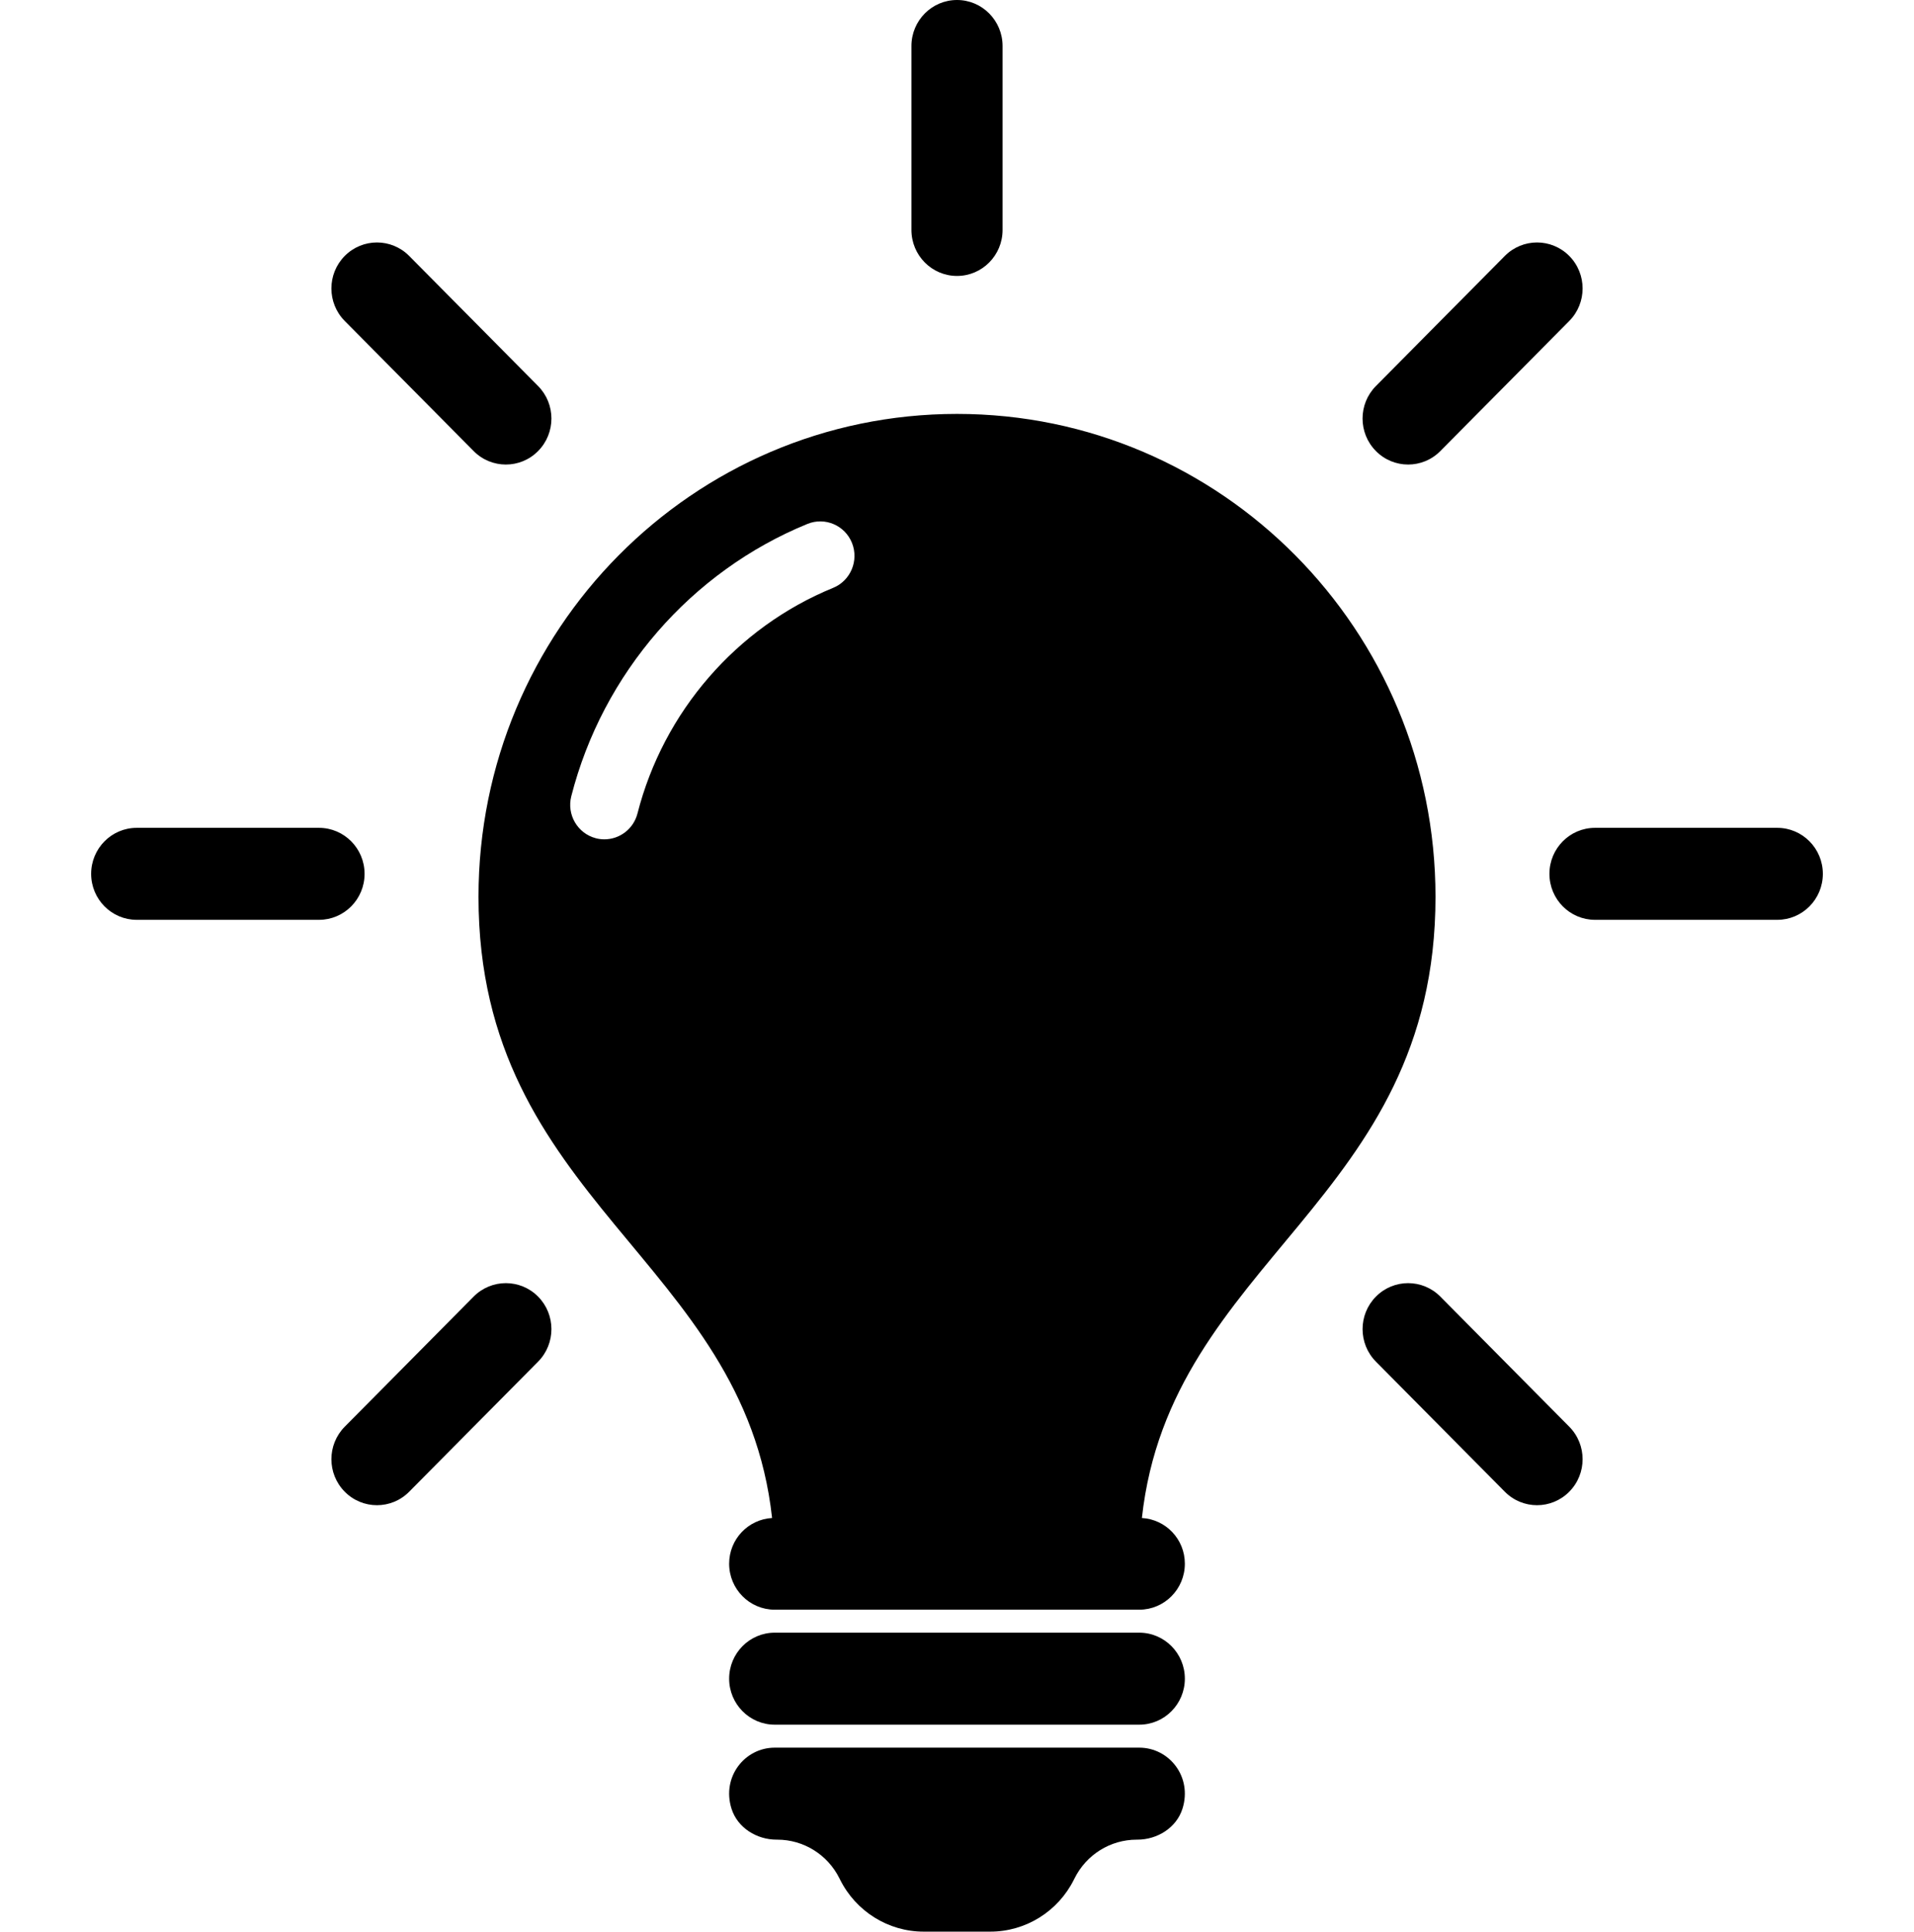 <svg width="111" height="112" viewBox="0 0 111 112" fill="none" xmlns="http://www.w3.org/2000/svg">
<g clip-path="url(#clip0_10_6)">
<path d="M68.714 97.333C68.714 98.805 67.53 100 66.071 100H44.928C43.47 100 42.286 98.805 42.286 97.333C42.286 95.861 43.47 94.666 44.928 94.666H66.071C67.53 94.667 68.714 95.861 68.714 97.333ZM66.071 101.333H44.928C43.19 101.333 41.843 103.028 42.422 104.869C42.771 105.98 43.885 106.667 45.04 106.667H45.079C46.605 106.667 48.001 107.537 48.684 108.915L48.712 108.971C49.633 110.827 51.513 112 53.571 112H57.429C59.487 112 61.367 110.827 62.287 108.971L62.315 108.915C62.998 107.537 64.393 106.667 65.92 106.667H65.959C67.114 106.667 68.228 105.98 68.577 104.869C69.157 103.028 67.81 101.333 66.071 101.333ZM55.5 16C56.959 16 58.143 14.805 58.143 13.333V2.667C58.143 1.195 56.959 0 55.5 0C54.041 0 52.857 1.195 52.857 2.667V13.333C52.857 14.805 54.041 16 55.5 16ZM27.468 26.153C27.984 26.675 28.66 26.935 29.337 26.935C30.014 26.935 30.69 26.675 31.206 26.153C32.237 25.112 32.237 23.424 31.206 22.383L23.73 14.84C22.7 13.799 21.024 13.799 19.993 14.84C18.961 15.881 18.961 17.569 19.993 18.611L27.468 26.153ZM21.143 50.667C21.143 49.195 19.959 48 18.5 48H7.928C6.47 48 5.286 49.195 5.286 50.667C5.286 52.139 6.47 53.333 7.928 53.333H18.5C19.959 53.333 21.143 52.139 21.143 50.667ZM27.468 75.18L19.993 82.723C18.961 83.764 18.961 85.452 19.993 86.493C20.509 87.015 21.185 87.275 21.862 87.275C22.538 87.275 23.215 87.015 23.73 86.493L31.206 78.951C32.237 77.909 32.237 76.221 31.206 75.18C30.175 74.139 28.499 74.139 27.468 75.18ZM83.531 75.18C82.499 74.139 80.826 74.139 79.795 75.18C78.763 76.221 78.763 77.909 79.795 78.951L87.27 86.493C87.787 87.015 88.462 87.275 89.138 87.275C89.815 87.275 90.49 87.015 91.007 86.493C92.039 85.452 92.039 83.764 91.007 82.723L83.531 75.18ZM103.071 48H92.5C91.041 48 89.857 49.195 89.857 50.667C89.857 52.139 91.041 53.333 92.5 53.333H103.071C104.53 53.333 105.714 52.139 105.714 50.667C105.714 49.195 104.53 48 103.071 48ZM81.663 26.935C82.339 26.935 83.015 26.675 83.531 26.153L91.007 18.611C92.039 17.569 92.039 15.881 91.007 14.84C89.975 13.799 88.302 13.799 87.27 14.84L79.794 22.383C78.762 23.424 78.762 25.112 79.794 26.153C80.31 26.675 80.986 26.935 81.663 26.935ZM68.714 90.667C68.714 92.139 67.53 93.333 66.071 93.333H44.928C43.47 93.333 42.286 92.139 42.286 90.667C42.286 89.247 43.389 88.096 44.776 88.016C43.131 73.011 27.75 69.668 27.75 52C27.75 36.536 40.174 24 55.5 24C70.826 24 83.25 36.536 83.25 52C83.25 69.668 67.868 73.011 66.223 88.016C67.611 88.096 68.714 89.247 68.714 90.667ZM49.41 31.48C48.998 30.457 47.845 29.965 46.828 30.377C40.074 33.139 34.953 39.041 33.131 46.166C32.857 47.237 33.496 48.327 34.556 48.603C34.721 48.647 34.887 48.666 35.051 48.666C35.934 48.666 36.739 48.068 36.97 47.166C38.479 41.263 42.721 36.372 48.316 34.085C49.33 33.671 49.819 32.505 49.41 31.48Z" fill="black"/>
</g>
<defs>
<clipPath id="clip0_10_6">
<rect width="111" height="112" fill="white"/>
</clipPath>
</defs>
</svg>
